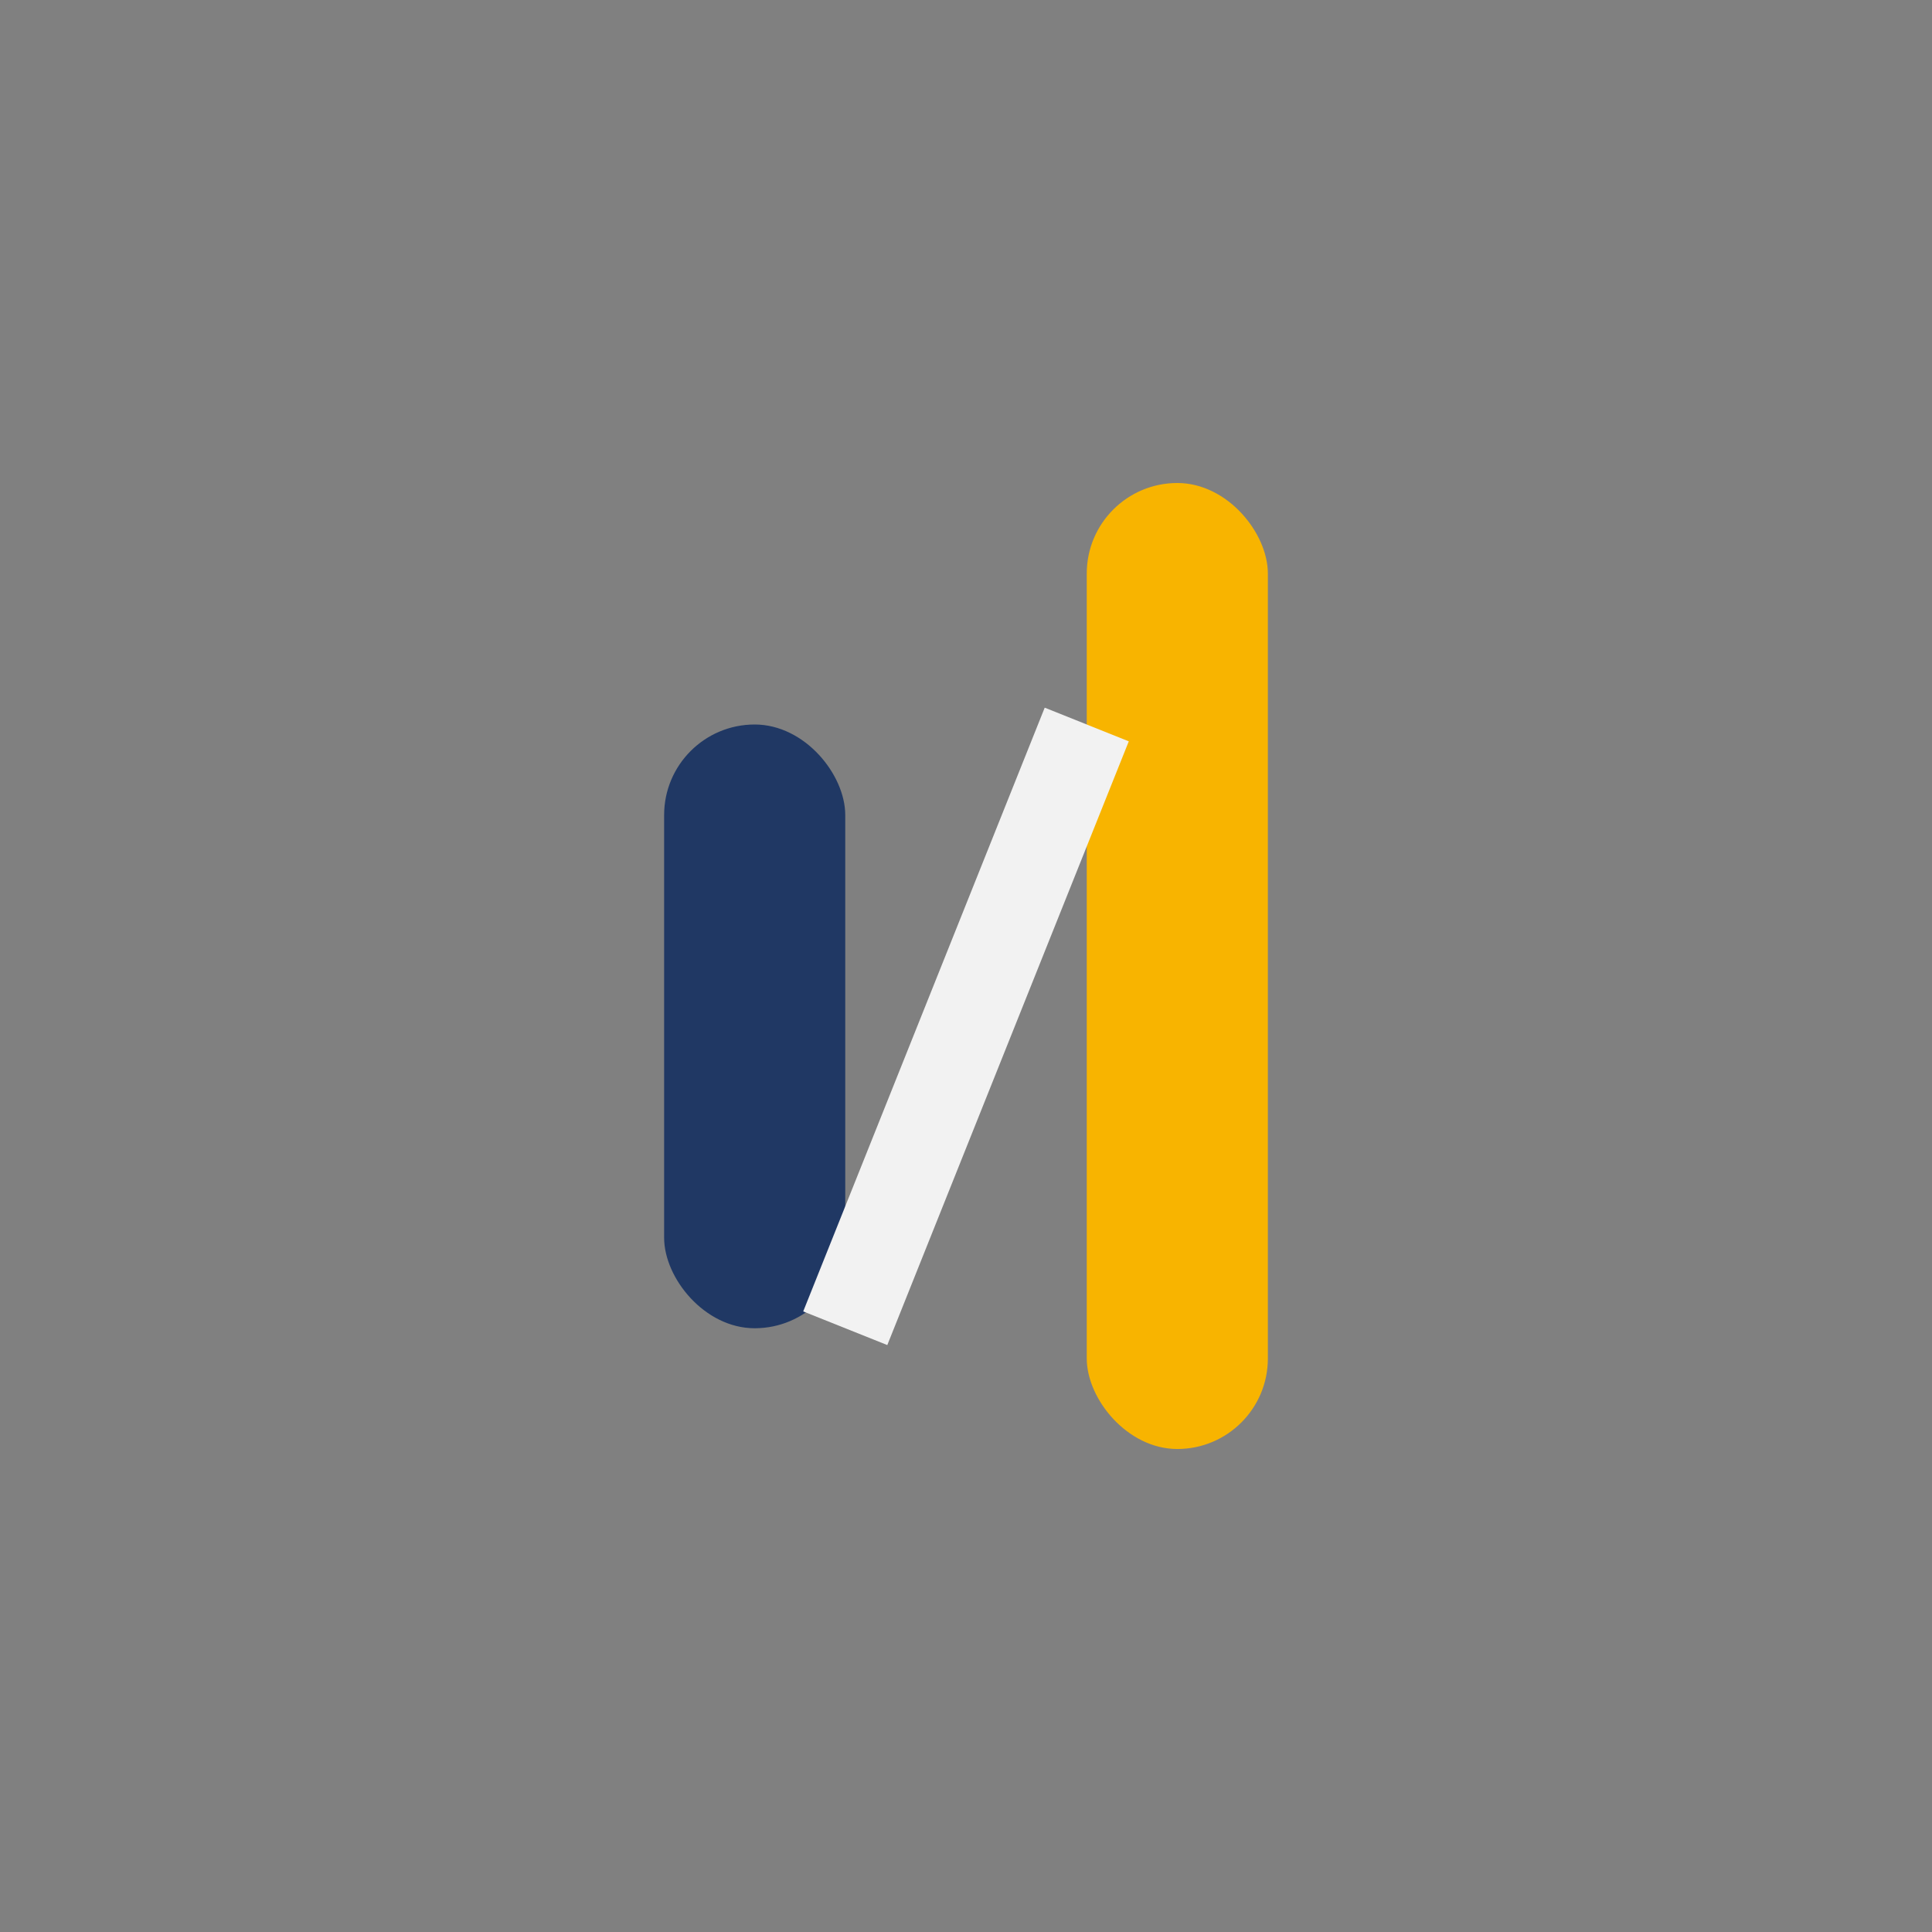<?xml version="1.0" encoding="UTF-8"?>
<svg xmlns="http://www.w3.org/2000/svg" width="32" height="32" viewBox="0 0 32 32"><rect x="0" y="0" width="32" height="32" fill="#808080" stroke="none"/><rect x="18" y="8" width="3" height="16" rx="1.5" fill="#F8B400"/><rect x="11" y="12" width="3" height="10" rx="1.5" fill="#203864"/><path d="M14 22L18 12" stroke="#F2F2F2" stroke-width="1.5"/></svg>